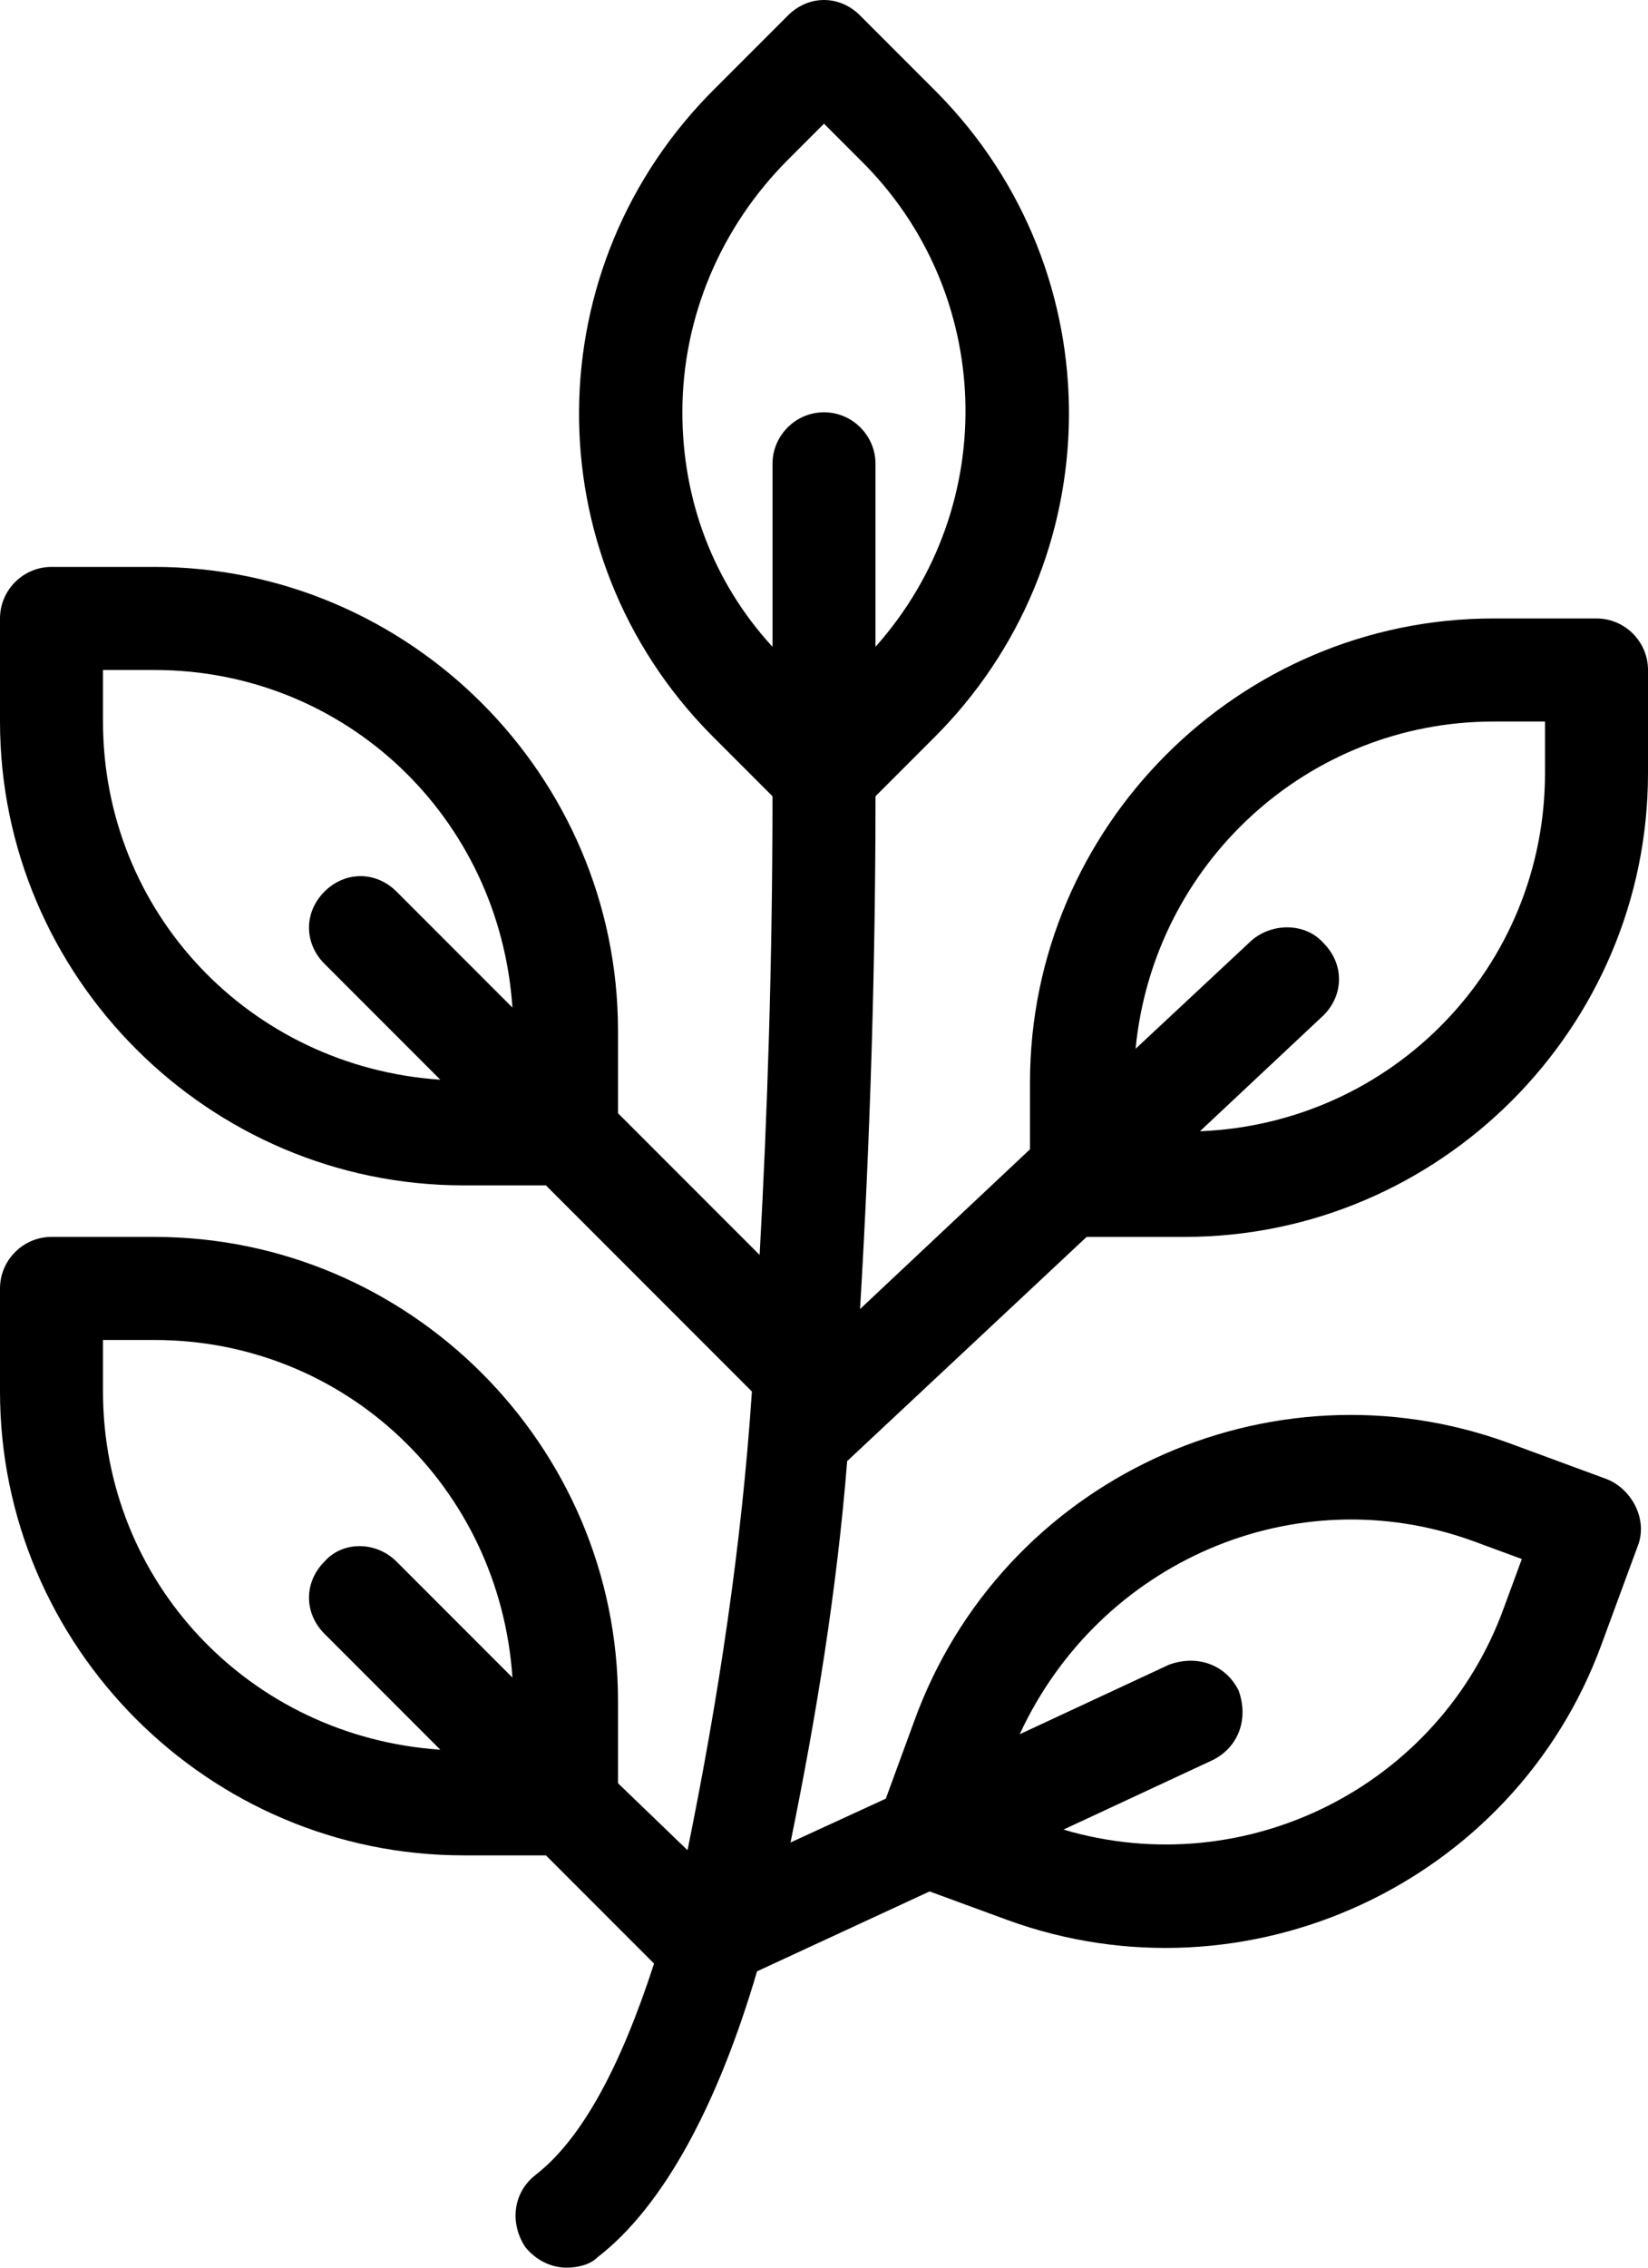 <?xml version="1.0" encoding="utf-8"?>
<!-- Generator: Adobe Illustrator 26.0.3, SVG Export Plug-In . SVG Version: 6.00 Build 0)  -->
<svg version="1.1" id="Layer_1" xmlns="http://www.w3.org/2000/svg" xmlns:xlink="http://www.w3.org/1999/xlink" x="0px" y="0px"
	 width="64px" height="88px" viewBox="0 0 64 88" style="enable-background:new 0 0 64 88;" xml:space="preserve">
<path d="M32.9,56.7l9.3-8.7H46c9.9,0,18-8.1,18-18v-4c0-1.1-0.9-2-2-2c0,0,0,0,0,0h-4c-9.9,0-18,8.1-18,18v2.6l-6.6,6.2
	c0.4-6.7,0.6-13.5,0.6-19.9l2.2-2.2c7-6.9,7.1-18.1,0.2-25.1c-0.1-0.1-0.1-0.1-0.2-0.2l-2.8-2.8c-0.8-0.8-2-0.8-2.8,0l-2.8,2.8
	c-7,6.9-7.1,18.1-0.2,25.1c0.1,0.1,0.1,0.1,0.2,0.2l2.2,2.2c0,6.4-0.2,12.4-0.5,17.8L24,43.2V40c0-9.9-8.1-18-18-18H2
	c-1.1,0-2,0.9-2,2c0,0,0,0,0,0v4c0,9.9,8.1,18,18,18h3.2l8,8c-0.4,6-1.3,11.9-2.5,17.8L24,69.2V66c0-9.9-8.1-18-18-18H2
	c-1.1,0-2,0.9-2,2c0,0,0,0,0,0v4c0,9.9,8.1,18,18,18h3.2l4.2,4.2c-1.3,4-2.8,6.8-4.6,8.2c-0.9,0.7-1,1.9-0.4,2.8
	c0.4,0.5,1,0.8,1.6,0.8c0.4,0,0.9-0.1,1.2-0.4c2.6-2,4.7-6,6.2-11.1l6.7-3.1l3,1.1c9.3,3.4,19.7-1.4,23.1-10.7c0,0,0,0,0,0l1.4-3.8
	c0.4-1-0.2-2.2-1.2-2.6c0,0,0,0,0,0L58.6,56c-9.3-3.4-19.7,1.4-23.1,10.8l-1.1,3l-3.7,1.7C31.7,66.6,32.5,61.7,32.9,56.7z M58,28h2
	v2c0,7.5-5.9,13.6-13.4,13.9l4.8-4.5c0.8-0.8,0.8-2,0-2.8c-0.7-0.8-2-0.8-2.8-0.1l-4.5,4.2C44.8,33.5,50.8,28,58,28z M4,28v-2h2
	c7.4,0,13.4,5.7,13.9,13.1l-4.5-4.5c-0.8-0.8-2-0.8-2.8,0c-0.8,0.8-0.8,2,0,2.8c0,0,0,0,0,0l4.5,4.5C9.7,41.4,4,35.4,4,28L4,28z
	 M4,54v-2h2c7.4,0,13.4,5.7,13.9,13.1l-4.5-4.5c-0.8-0.8-2.1-0.8-2.8,0c-0.8,0.8-0.8,2,0,2.8l4.5,4.5C9.7,67.4,4,61.4,4,54z
	 M26.5,16c0-3.7,1.5-7.2,4.1-9.8L32,4.8l1.4,1.4c5.2,5.1,5.5,13.4,0.6,18.9V18c0-1.1-0.9-2-2-2s-2,0.9-2,2v7.1
	C27.7,22.6,26.5,19.4,26.5,16z M57.2,59.8l1.9,0.7l-0.7,1.9c-2.5,6.9-10,10.7-17.1,8.6l5.8-2.7c1-0.5,1.4-1.6,1-2.7
	c-0.5-1-1.6-1.4-2.7-1c0,0,0,0,0,0l-5.8,2.7C42.7,60.6,50.3,57.3,57.2,59.8z"/>
</svg>
